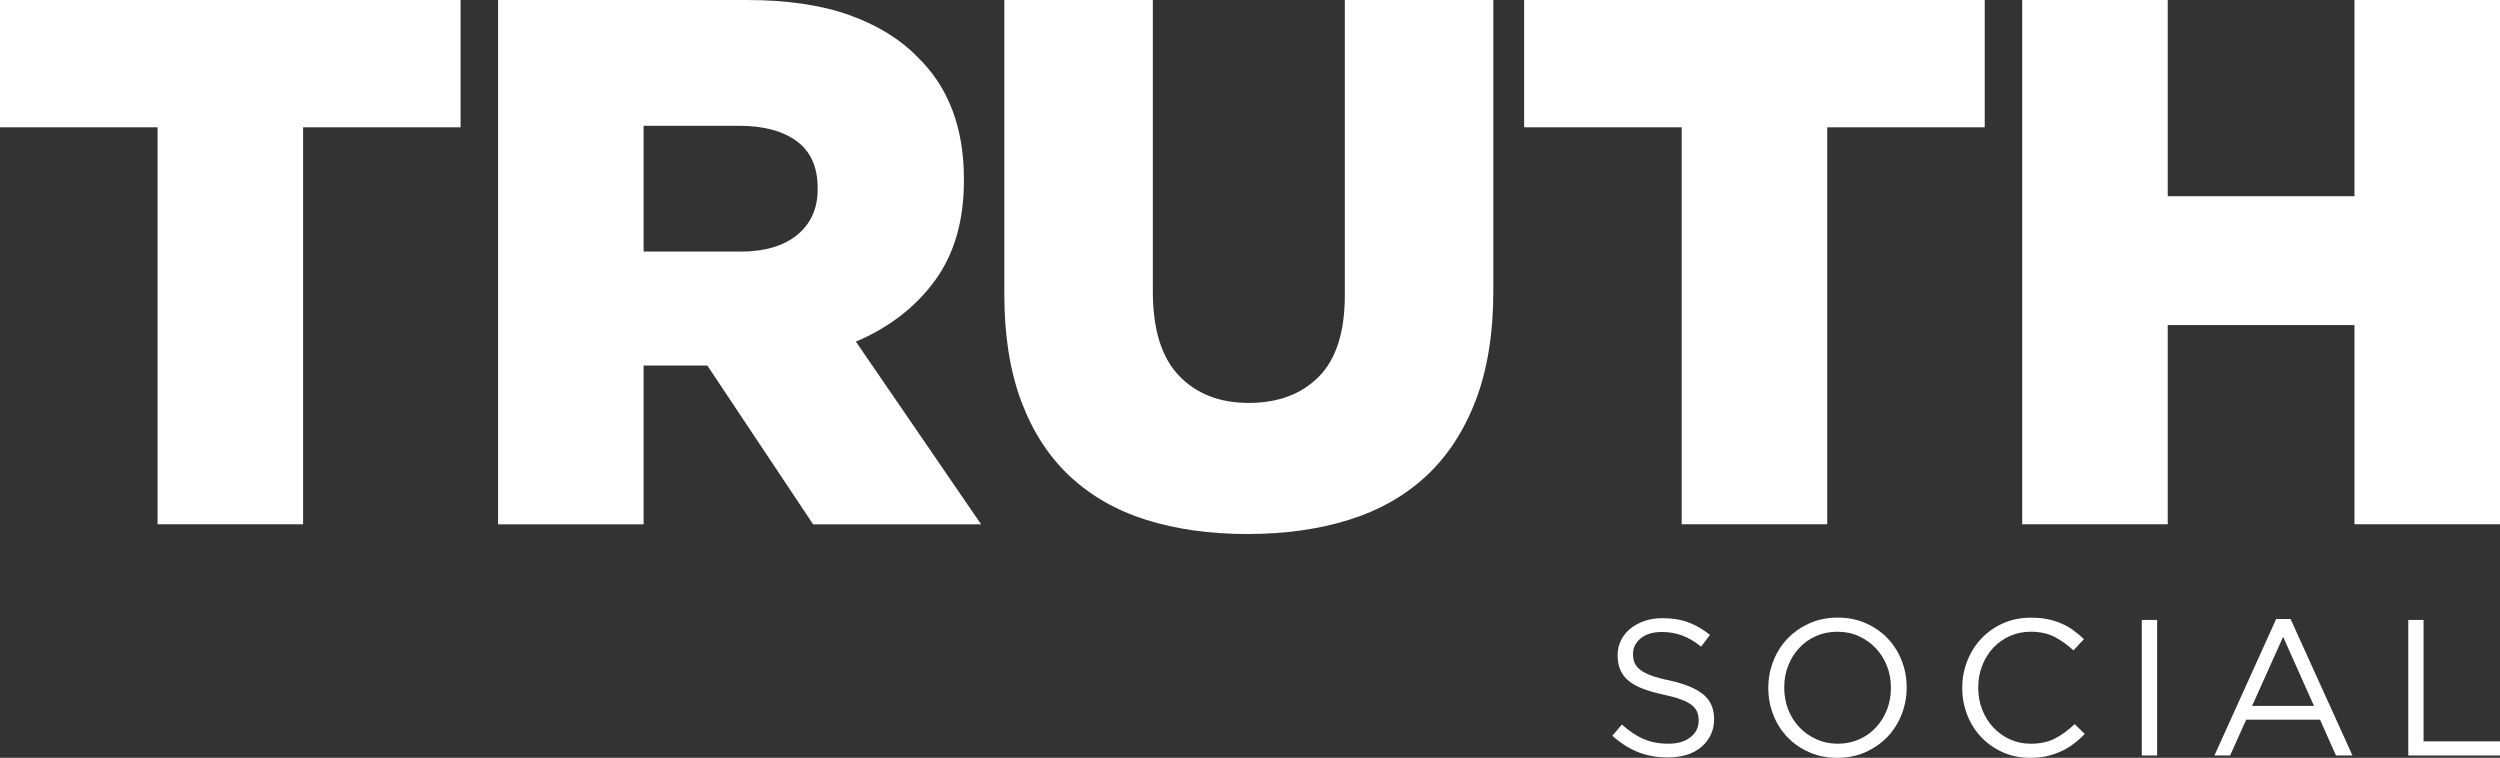 <?xml version="1.0" encoding="UTF-8"?>
<svg width="894px" height="271px" viewBox="0 0 894 271" version="1.1" xmlns="http://www.w3.org/2000/svg" xmlns:xlink="http://www.w3.org/1999/xlink">
    <rect x="0" y="0" width="894" height="271" fill="#333333" stroke="none"/>
    <title>Truth Social Logo Copy</title>
    <g id="Page-1" stroke="none" stroke-width="1" fill="none" fill-rule="evenodd">
        <g id="Intro-6&quot;-01-Copy-2" transform="translate(-174, -1208)" fill="#FFFFFF" fill-rule="nonzero">
            <g id="Truth-Social-Logo-Copy" transform="translate(174, 1208)">
                <polygon id="Path" points="56.317 45.527 0 45.527 0 0 164.705 0 164.705 45.527 108.387 45.527 108.387 187.476 56.346 187.476 56.346 45.527"></polygon>
                <path d="M178.112,0 L266.908,0 C281.385,0 293.637,1.789 303.664,5.366 C313.661,8.944 321.81,13.935 328.08,20.369 C339.176,31.073 344.695,45.643 344.695,64.021 L344.695,64.569 C344.695,79.024 341.199,90.997 334.235,100.46 C327.271,109.923 317.88,117.165 306.062,122.156 L350.85,187.504 L290.776,187.504 L252.952,130.725 L252.403,130.725 L230.153,130.725 L230.153,187.504 L178.112,187.504 L178.112,0 Z M264.481,89.987 C273.41,89.987 280.316,87.968 285.141,83.957 C289.967,79.947 292.394,74.552 292.394,67.743 L292.394,67.195 C292.394,59.693 289.88,54.125 284.881,50.461 C279.882,46.797 272.976,44.979 264.221,44.979 L230.153,44.979 L230.153,89.958 L264.481,89.958 L264.481,89.987 Z" id="Shape"></path>
                <path d="M446.061,190.967 C432.653,190.967 420.575,189.264 409.855,185.889 C399.134,182.513 390.003,177.262 382.491,170.223 C374.978,163.183 369.228,154.239 365.182,143.449 C361.166,132.658 359.143,119.935 359.143,105.278 L359.143,0 L412.253,0 L412.253,104.182 C412.253,117.742 415.345,127.782 421.557,134.303 C427.77,140.823 436.121,144.083 446.581,144.083 C457.041,144.083 465.392,140.967 471.605,134.707 C477.817,128.446 480.909,118.723 480.909,105.509 L480.909,0 L534.019,0 L534.019,103.922 C534.019,119.098 531.91,132.168 527.72,143.16 C523.501,154.152 517.606,163.154 510.007,170.223 C502.407,177.291 493.19,182.513 482.383,185.889 C471.576,189.264 459.468,190.967 446.061,190.967 Z" id="Path"></path>
                <polygon id="Path" points="601.346 45.527 545.028 45.527 545.028 0 709.733 0 709.733 45.527 653.415 45.527 653.415 187.476 601.375 187.476 601.375 45.527"></polygon>
                <polygon id="Path" points="723.141 0 775.181 0 775.181 70.166 841.959 70.166 841.959 0 894 0 894 187.476 841.959 187.476 841.959 116.242 775.181 116.242 775.181 187.476 723.141 187.476"></polygon>
                <path d="M596.405,270.856 C592.533,270.856 588.978,270.221 585.771,268.952 C582.564,267.682 579.501,265.72 576.582,263.095 L579.992,259.084 C582.535,261.393 585.106,263.124 587.678,264.249 C590.279,265.374 593.255,265.951 596.636,265.951 C599.93,265.951 602.53,265.172 604.495,263.643 C606.46,262.085 607.443,260.123 607.443,257.728 L607.443,257.584 C607.443,256.488 607.269,255.478 606.894,254.584 C606.518,253.689 605.882,252.853 604.958,252.131 C604.033,251.381 602.733,250.718 601.086,250.112 C599.439,249.506 597.358,248.929 594.786,248.381 C592.012,247.775 589.585,247.082 587.534,246.303 C585.482,245.524 583.777,244.572 582.419,243.476 C581.09,242.38 580.079,241.081 579.443,239.61 C578.807,238.138 578.46,236.407 578.46,234.417 L578.46,234.272 C578.46,232.368 578.865,230.637 579.645,229.021 C580.425,227.406 581.552,226.021 582.968,224.838 C584.413,223.655 586.089,222.732 588.025,222.068 C589.961,221.405 592.099,221.058 594.411,221.058 C597.965,221.058 601.086,221.549 603.744,222.559 C606.402,223.54 608.974,225.04 611.488,227.031 L608.31,231.243 C606.056,229.396 603.773,228.069 601.49,227.233 C599.207,226.396 596.809,225.992 594.324,225.992 C591.146,225.992 588.603,226.742 586.753,228.242 C584.904,229.743 583.979,231.589 583.979,233.811 L583.979,233.955 C583.979,235.109 584.153,236.148 584.528,237.042 C584.904,237.936 585.569,238.773 586.551,239.523 C587.534,240.273 588.863,240.966 590.568,241.601 C592.272,242.235 594.469,242.812 597.156,243.36 C602.559,244.572 606.547,246.217 609.119,248.352 C611.69,250.487 612.962,253.372 612.962,257.065 L612.962,257.209 C612.962,259.286 612.557,261.162 611.719,262.864 C610.91,264.537 609.754,265.98 608.31,267.192 C606.865,268.403 605.131,269.327 603.108,269.961 C601.028,270.538 598.803,270.856 596.405,270.856 Z" id="Path"></path>
                <path d="M657.027,271 C653.329,271 649.977,270.336 646.943,268.98 C643.909,267.653 641.308,265.836 639.141,263.556 C636.974,261.277 635.298,258.623 634.113,255.593 C632.929,252.564 632.351,249.39 632.351,246.073 L632.351,245.928 C632.351,242.61 632.957,239.408 634.142,236.378 C635.356,233.32 637.032,230.666 639.199,228.387 C641.366,226.107 643.996,224.29 647.03,222.905 C650.093,221.549 653.444,220.856 657.143,220.856 C660.842,220.856 664.194,221.52 667.228,222.876 C670.262,224.203 672.862,226.021 675.029,228.3 C677.197,230.579 678.872,233.234 680.057,236.263 C681.242,239.292 681.82,242.466 681.82,245.784 C681.878,245.842 681.878,245.871 681.82,245.928 C681.82,249.246 681.213,252.449 680.028,255.478 C678.815,258.536 677.139,261.191 674.972,263.47 C672.804,265.749 670.175,267.567 667.141,268.952 C664.107,270.308 660.726,271 657.027,271 Z M657.172,265.951 C659.946,265.951 662.489,265.432 664.829,264.393 C667.17,263.354 669.164,261.941 670.84,260.123 C672.515,258.334 673.816,256.228 674.769,253.833 C675.723,251.439 676.185,248.842 676.185,246.073 L676.185,245.928 C676.185,243.159 675.723,240.562 674.769,238.138 C673.816,235.715 672.487,233.609 670.782,231.791 C669.077,230.002 667.054,228.56 664.714,227.492 C662.373,226.425 659.83,225.905 657.056,225.905 C654.282,225.905 651.74,226.425 649.399,227.463 C647.058,228.502 645.065,229.916 643.389,231.733 C641.713,233.522 640.412,235.628 639.459,238.023 C638.505,240.418 638.043,243.014 638.043,245.784 L638.043,245.928 C638.043,248.698 638.505,251.295 639.459,253.718 C640.412,256.142 641.742,258.248 643.447,260.065 C645.151,261.854 647.174,263.297 649.515,264.364 C651.826,265.403 654.398,265.951 657.172,265.951 Z" id="Shape"></path>
                <path d="M726.03,271 C722.505,271 719.268,270.365 716.321,269.067 C713.374,267.769 710.802,266.009 708.635,263.758 C706.468,261.508 704.763,258.882 703.549,255.824 C702.336,252.766 701.7,249.535 701.7,246.073 L701.7,245.928 C701.7,242.524 702.307,239.292 703.549,236.234 C704.763,233.176 706.468,230.522 708.635,228.242 C710.802,225.963 713.403,224.146 716.408,222.847 C719.413,221.52 722.707,220.885 726.261,220.885 C728.486,220.885 730.48,221.058 732.272,221.434 C734.063,221.809 735.71,222.328 737.242,222.991 C738.773,223.655 740.189,224.463 741.46,225.415 C742.761,226.367 744.003,227.406 745.217,228.56 L741.46,232.57 C739.38,230.637 737.155,229.05 734.757,227.781 C732.387,226.54 729.526,225.905 726.203,225.905 C723.516,225.905 721.031,226.425 718.748,227.435 C716.466,228.444 714.472,229.858 712.796,231.647 C711.12,233.436 709.791,235.571 708.837,237.994 C707.884,240.418 707.421,243.014 707.421,245.784 L707.421,245.928 C707.421,248.756 707.884,251.352 708.837,253.776 C709.791,256.199 711.091,258.305 712.796,260.123 C714.472,261.912 716.466,263.354 718.748,264.393 C721.031,265.432 723.516,265.951 726.203,265.951 C729.526,265.951 732.387,265.345 734.814,264.105 C737.213,262.893 739.582,261.162 741.894,258.94 L745.506,262.46 C744.263,263.758 742.963,264.912 741.576,265.951 C740.218,266.99 738.744,267.884 737.184,268.605 C735.623,269.355 733.919,269.933 732.127,270.336 C730.249,270.798 728.255,271 726.03,271 Z" id="Path"></path>
                <polygon id="Path" points="765.906 221.693 771.396 221.693 771.396 270.163 765.906 270.163"></polygon>
                <path d="M813.959,221.347 L819.103,221.347 L841.237,270.163 L835.342,270.163 L829.65,257.353 L803.239,257.353 L797.489,270.163 L791.883,270.163 L813.959,221.347 Z M827.482,252.449 L816.444,227.723 L805.348,252.449 L827.482,252.449 Z" id="Shape"></path>
                <polygon id="Path" points="861.175 221.693 866.665 221.693 866.665 265.114 894 265.114 894 270.163 861.204 270.163 861.204 221.693"></polygon>
            </g>
        </g>
    </g>
</svg>